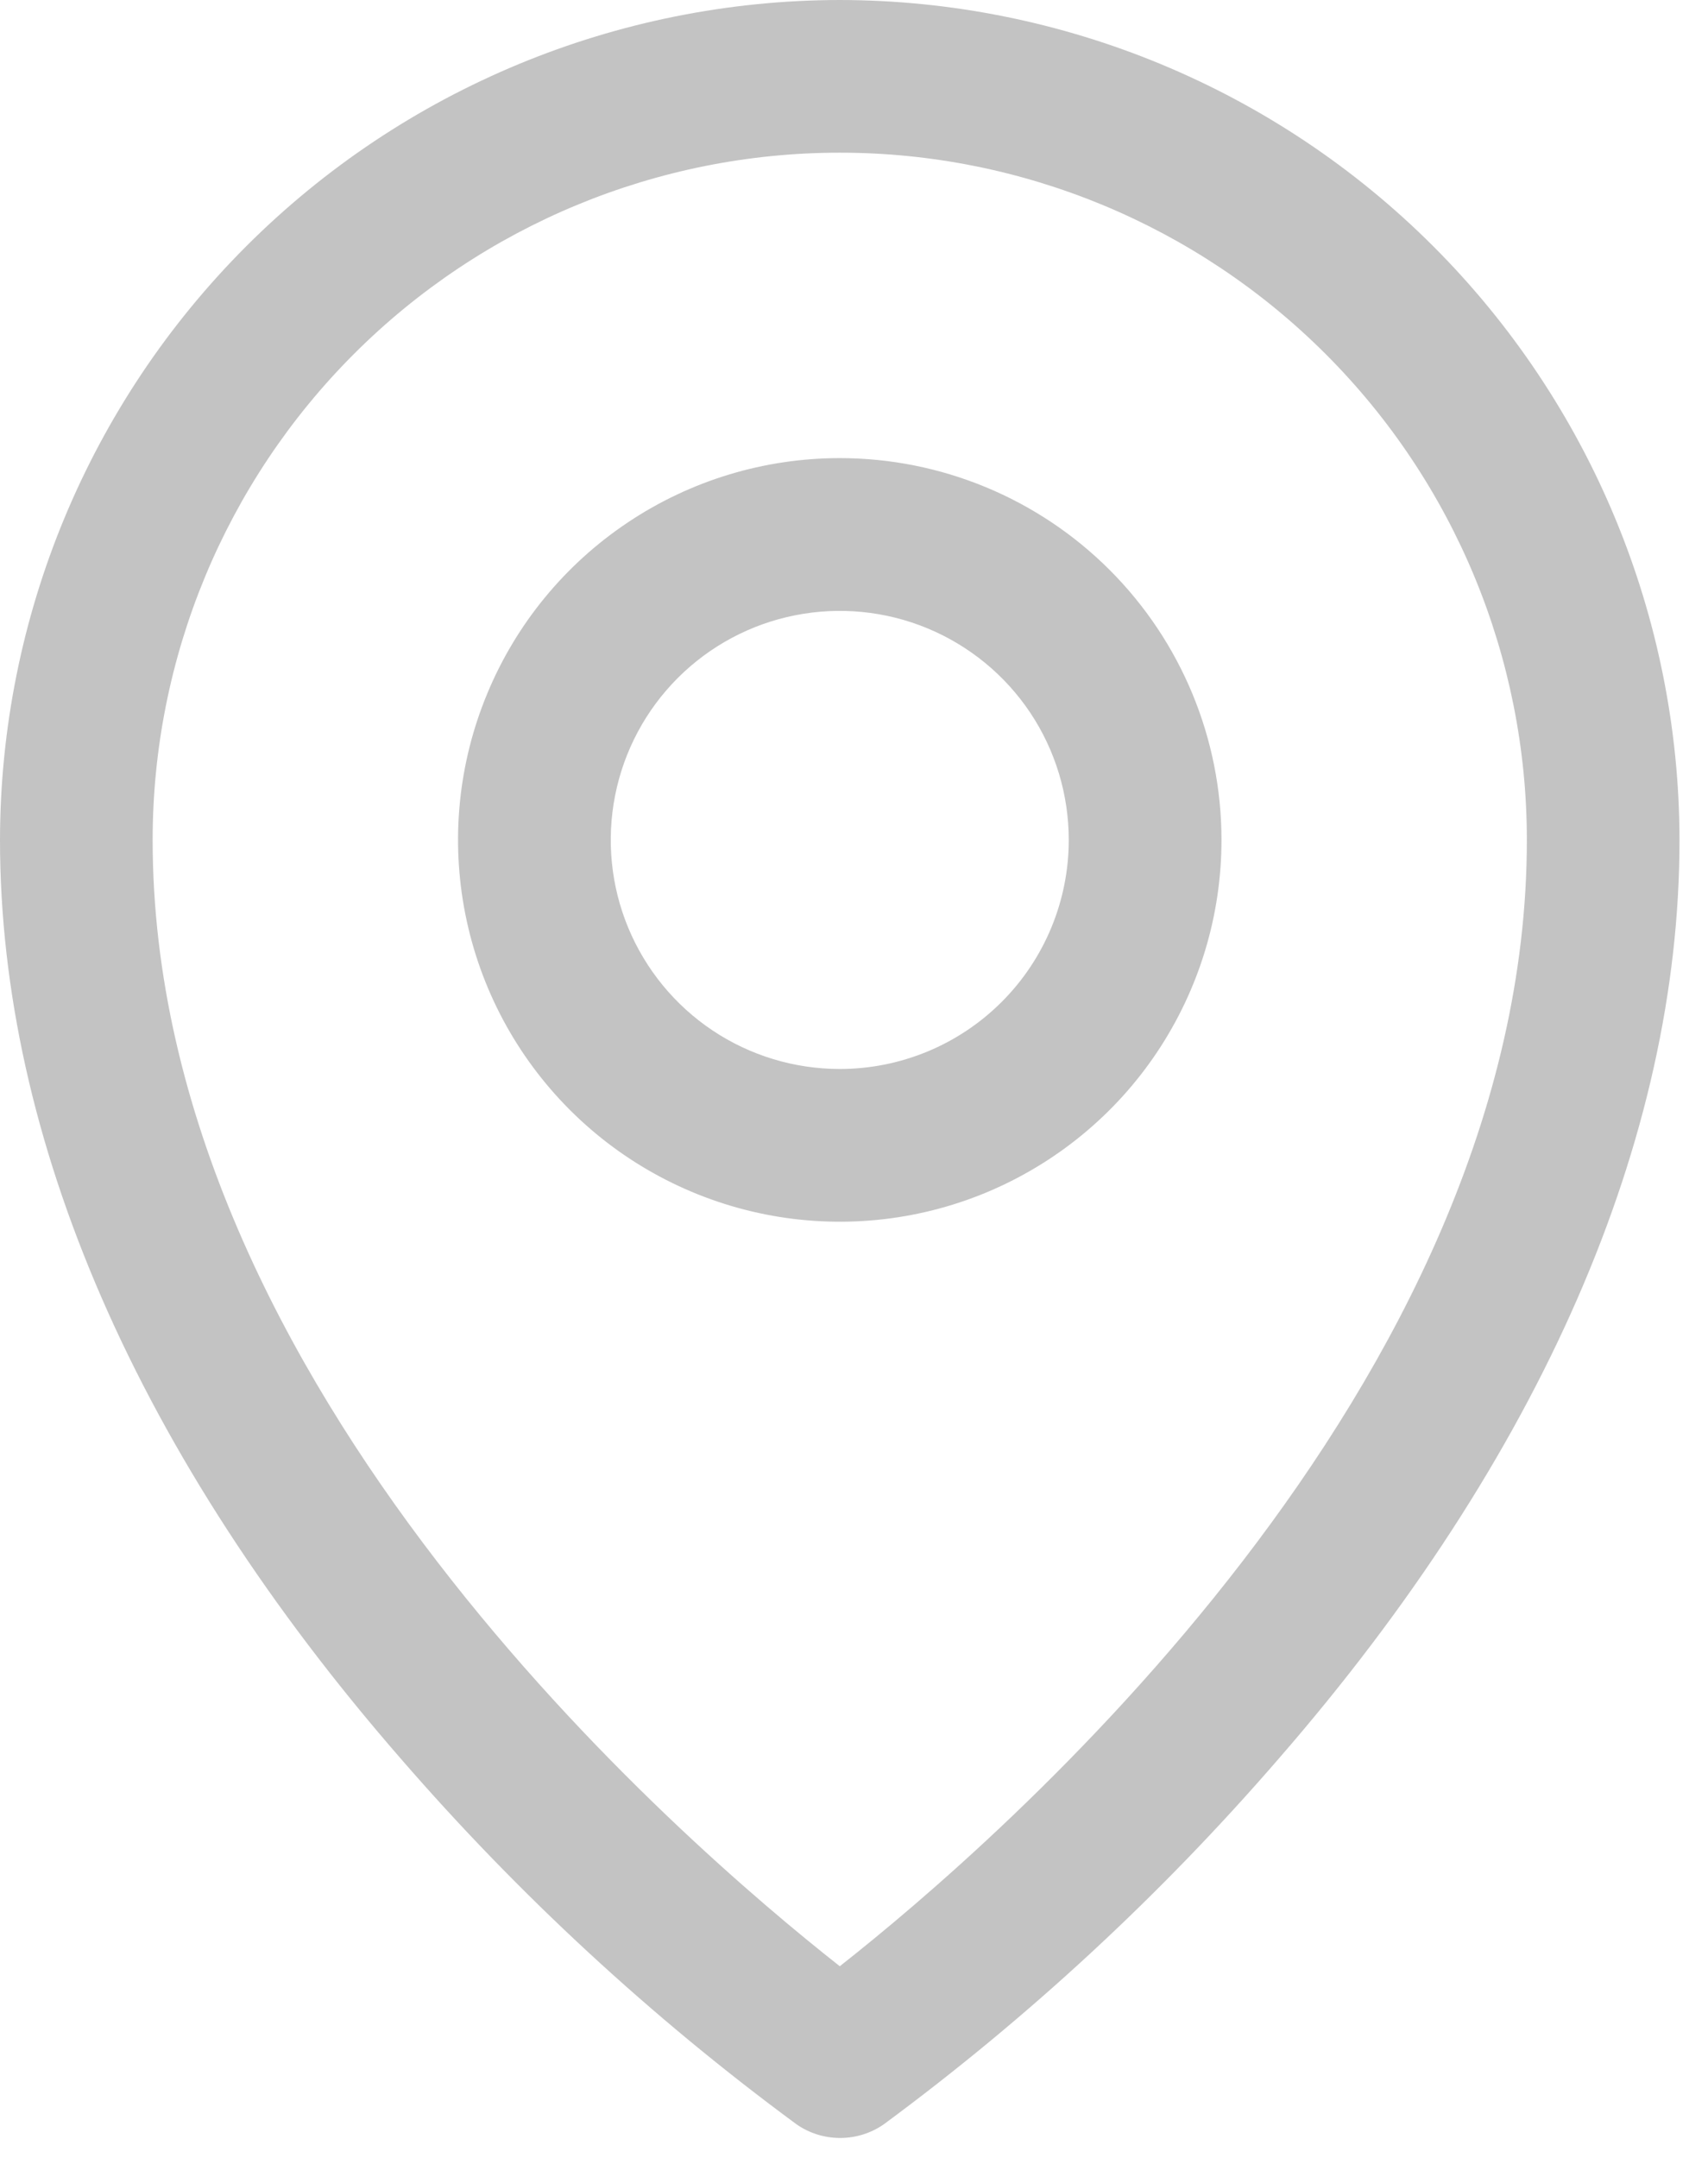 <?xml version="1.0" encoding="utf-8"?>
<svg xmlns="http://www.w3.org/2000/svg" fill="none" height="100%" overflow="visible" preserveAspectRatio="none" style="display: block;" viewBox="0 0 19 24" width="100%">
<path d="M9.342 5.095C8.502 5.095 7.681 5.344 6.983 5.811C6.284 6.278 5.74 6.941 5.419 7.717C5.097 8.493 5.013 9.346 5.177 10.17C5.341 10.994 5.745 11.75 6.339 12.344C6.933 12.938 7.69 13.342 8.513 13.506C9.337 13.67 10.191 13.586 10.966 13.265C11.742 12.943 12.406 12.399 12.872 11.701C13.339 11.002 13.588 10.181 13.588 9.342C13.588 8.215 13.14 7.135 12.344 6.339C11.548 5.543 10.468 5.095 9.342 5.095ZM9.342 11.889C8.838 11.889 8.345 11.74 7.926 11.46C7.507 11.18 7.181 10.782 6.988 10.317C6.795 9.851 6.745 9.339 6.843 8.845C6.941 8.35 7.184 7.896 7.54 7.54C7.896 7.184 8.35 6.941 8.845 6.843C9.339 6.745 9.851 6.795 10.317 6.988C10.782 7.181 11.18 7.507 11.46 7.926C11.74 8.345 11.889 8.838 11.889 9.342C11.889 10.017 11.621 10.665 11.143 11.143C10.665 11.621 10.017 11.889 9.342 11.889ZM9.342 0C6.865 0.003 4.49 0.988 2.739 2.739C0.988 4.49 0.003 6.865 0 9.342C0 12.675 1.54 16.208 4.458 19.559C5.77 21.073 7.246 22.437 8.859 23.625C9.001 23.725 9.172 23.778 9.346 23.778C9.52 23.778 9.69 23.725 9.833 23.625C11.443 22.436 12.916 21.073 14.225 19.559C17.139 16.208 18.683 12.675 18.683 9.342C18.68 6.865 17.695 4.49 15.944 2.739C14.193 0.988 11.818 0.003 9.342 0ZM9.342 21.868C7.587 20.488 1.698 15.419 1.698 9.342C1.698 7.315 2.504 5.37 3.937 3.937C5.37 2.504 7.315 1.698 9.342 1.698C11.369 1.698 13.313 2.504 14.746 3.937C16.18 5.37 16.985 7.315 16.985 9.342C16.985 15.417 11.096 20.488 9.342 21.868Z" fill="#C3C3C3" id="Vector"/>
</svg>